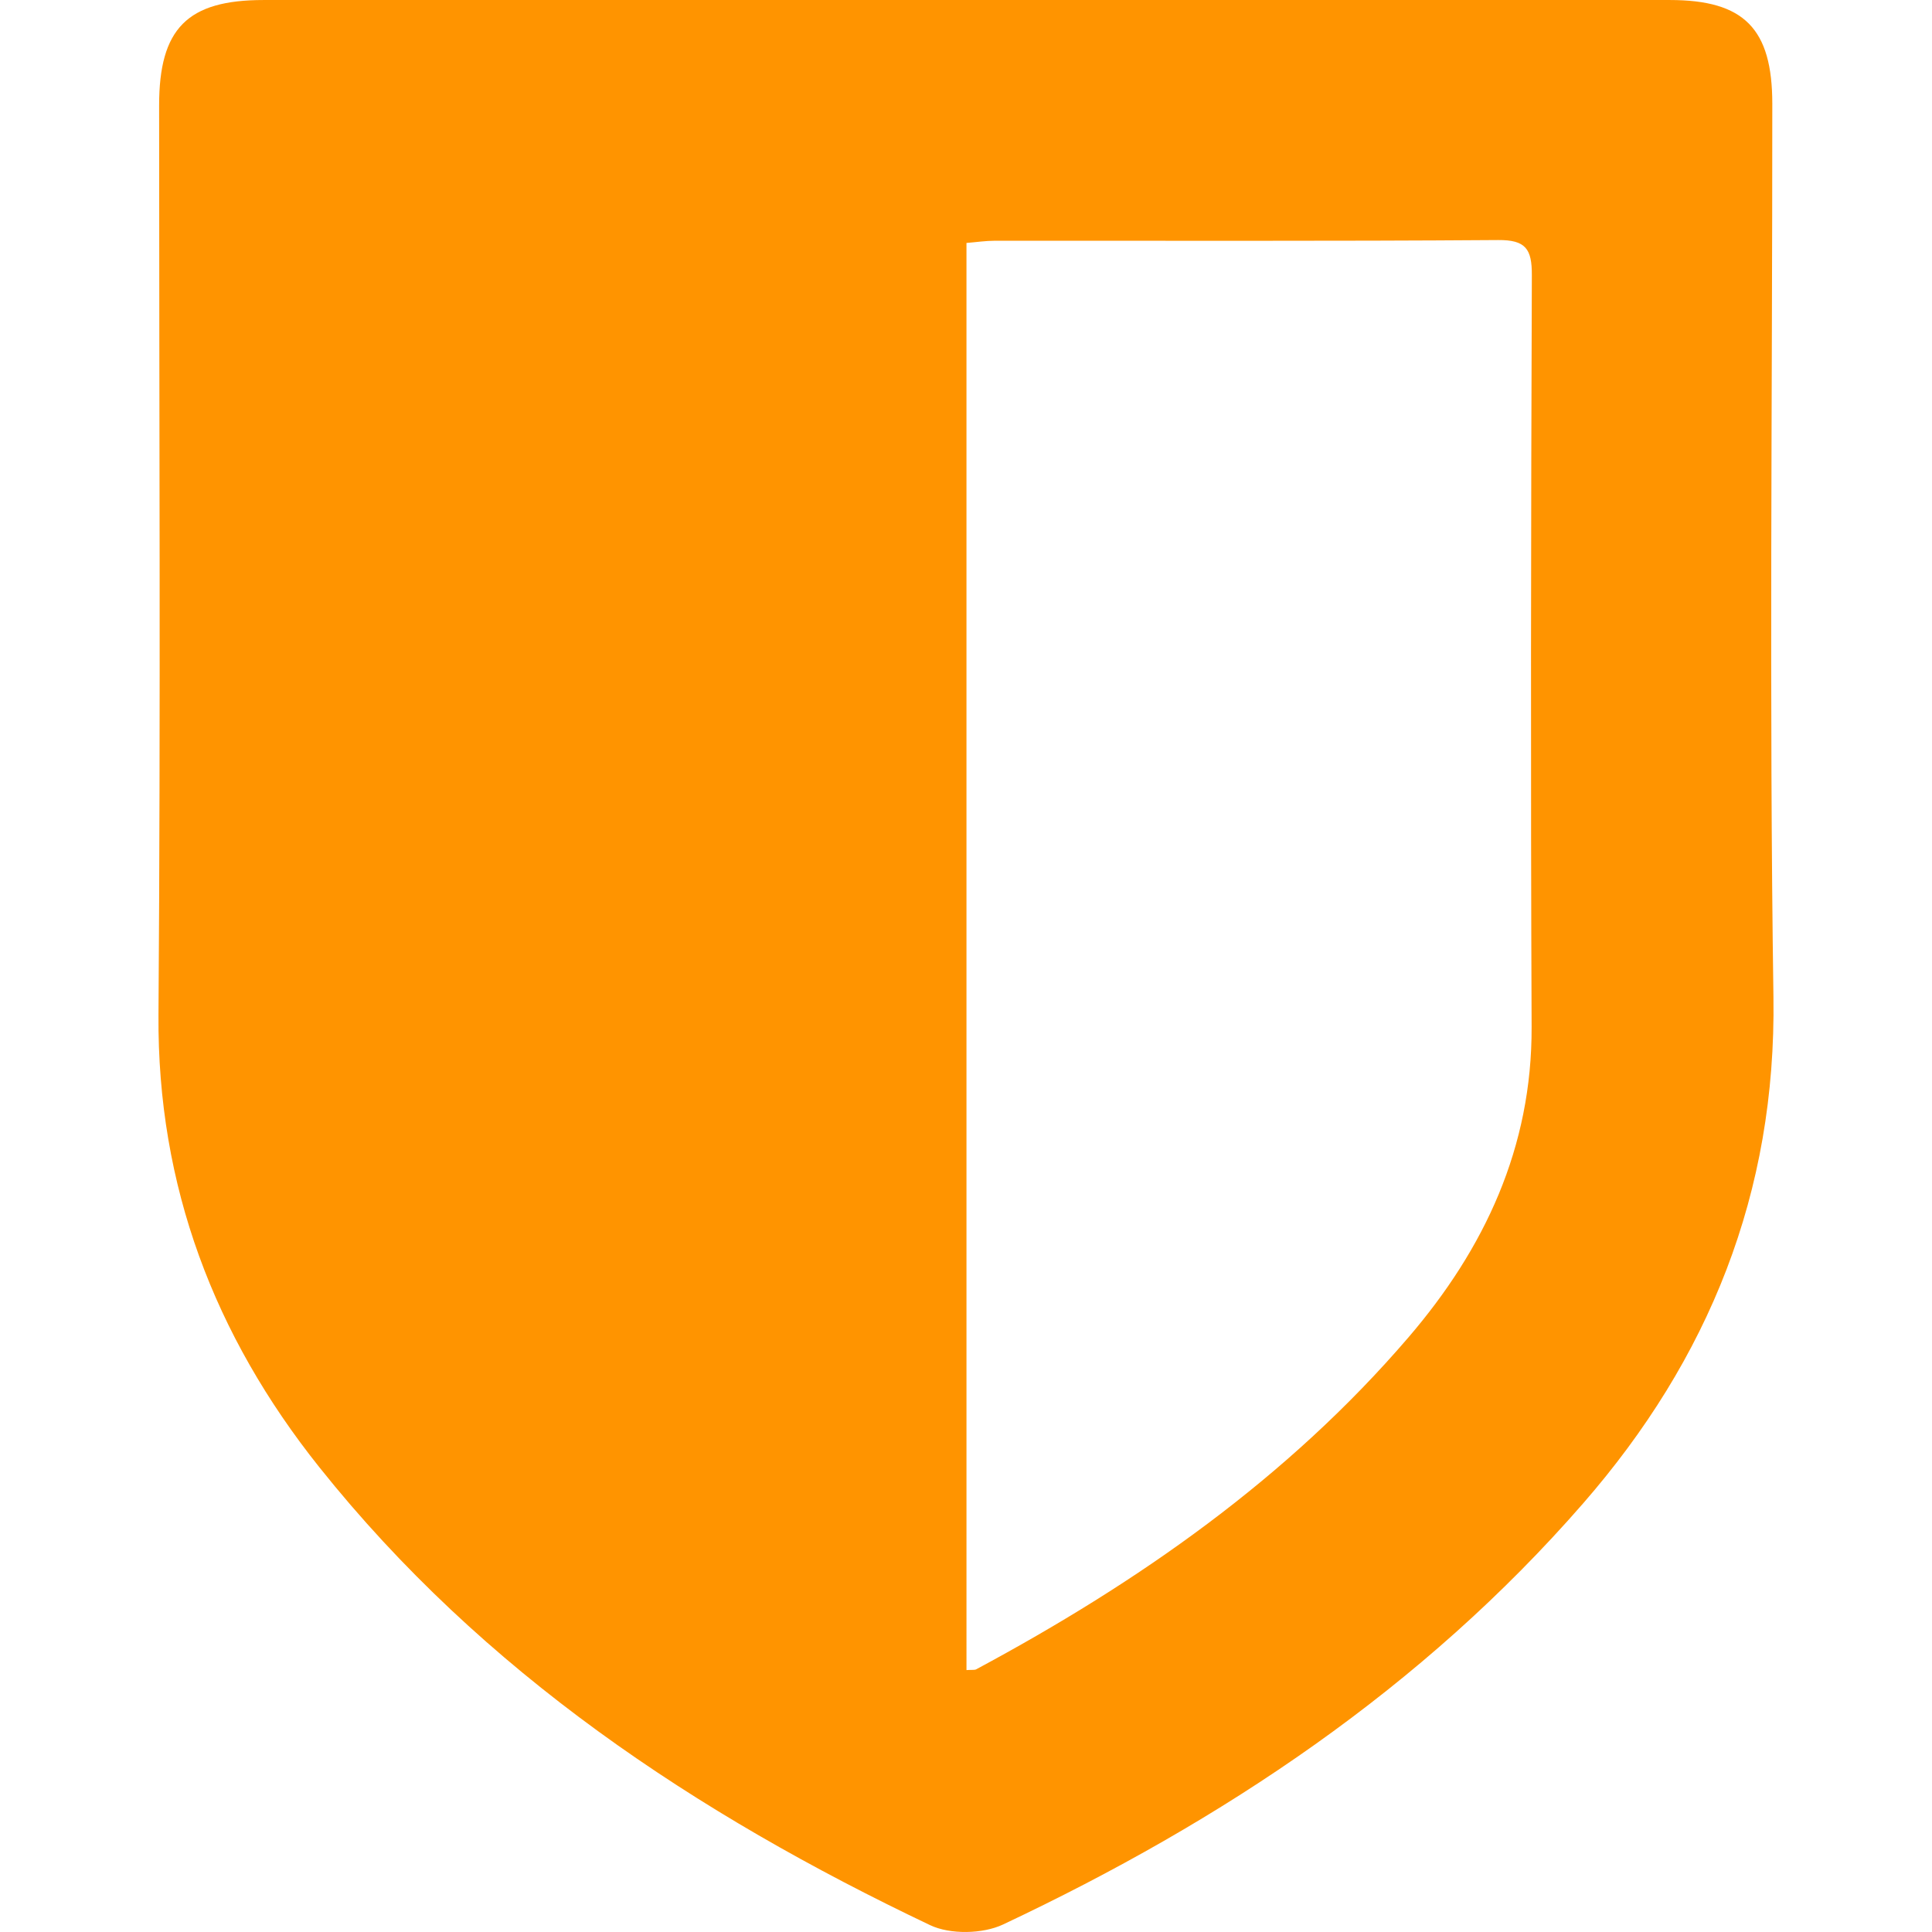<?xml version="1.0" encoding="utf-8"?>
<!-- Generator: Adobe Illustrator 17.0.0, SVG Export Plug-In . SVG Version: 6.00 Build 0)  -->
<!DOCTYPE svg PUBLIC "-//W3C//DTD SVG 1.1//EN" "http://www.w3.org/Graphics/SVG/1.1/DTD/svg11.dtd">
<svg version="1.1" id="Layer_1" xmlns="http://www.w3.org/2000/svg" xmlns:xlink="http://www.w3.org/1999/xlink" x="0px" y="0px"
	 width="100px" height="100px" viewBox="0 0 100 100" enable-background="new 0 0 100 100" xml:space="preserve">
<path fill="#FF9400" d="M50.034,0C62.166,0,74.298-0.001,86.43,0.001c3.845,0.001,5.303,1.477,5.304,5.37
	c0.002,15.416-0.163,30.834,0.059,46.246c0.146,10.129-3.34,18.723-9.855,26.203c-8.32,9.553-18.645,16.429-30.017,21.79
	c-1.053,0.497-2.742,0.529-3.782,0.034c-12.123-5.767-23.146-13.087-31.614-23.705c-5.426-6.804-8.386-14.536-8.322-23.403
	C8.318,36.844,8.235,21.149,8.236,5.455c0-3.979,1.461-5.454,5.402-5.454C25.77-0.001,37.902,0,50.034,0z M50.025,86.443
	c0.295-0.02,0.419,0.006,0.504-0.04c8.395-4.506,16.126-9.9,22.372-17.181c3.945-4.598,6.4-9.831,6.375-16.073
	c-0.052-12.971-0.034-25.942,0.012-38.913c0.005-1.347-0.315-1.822-1.745-1.811c-8.684,0.063-17.369,0.03-26.053,0.036
	c-0.478,0-0.955,0.073-1.466,0.114C50.025,37.275,50.025,61.819,50.025,86.443z"/>
</svg>
